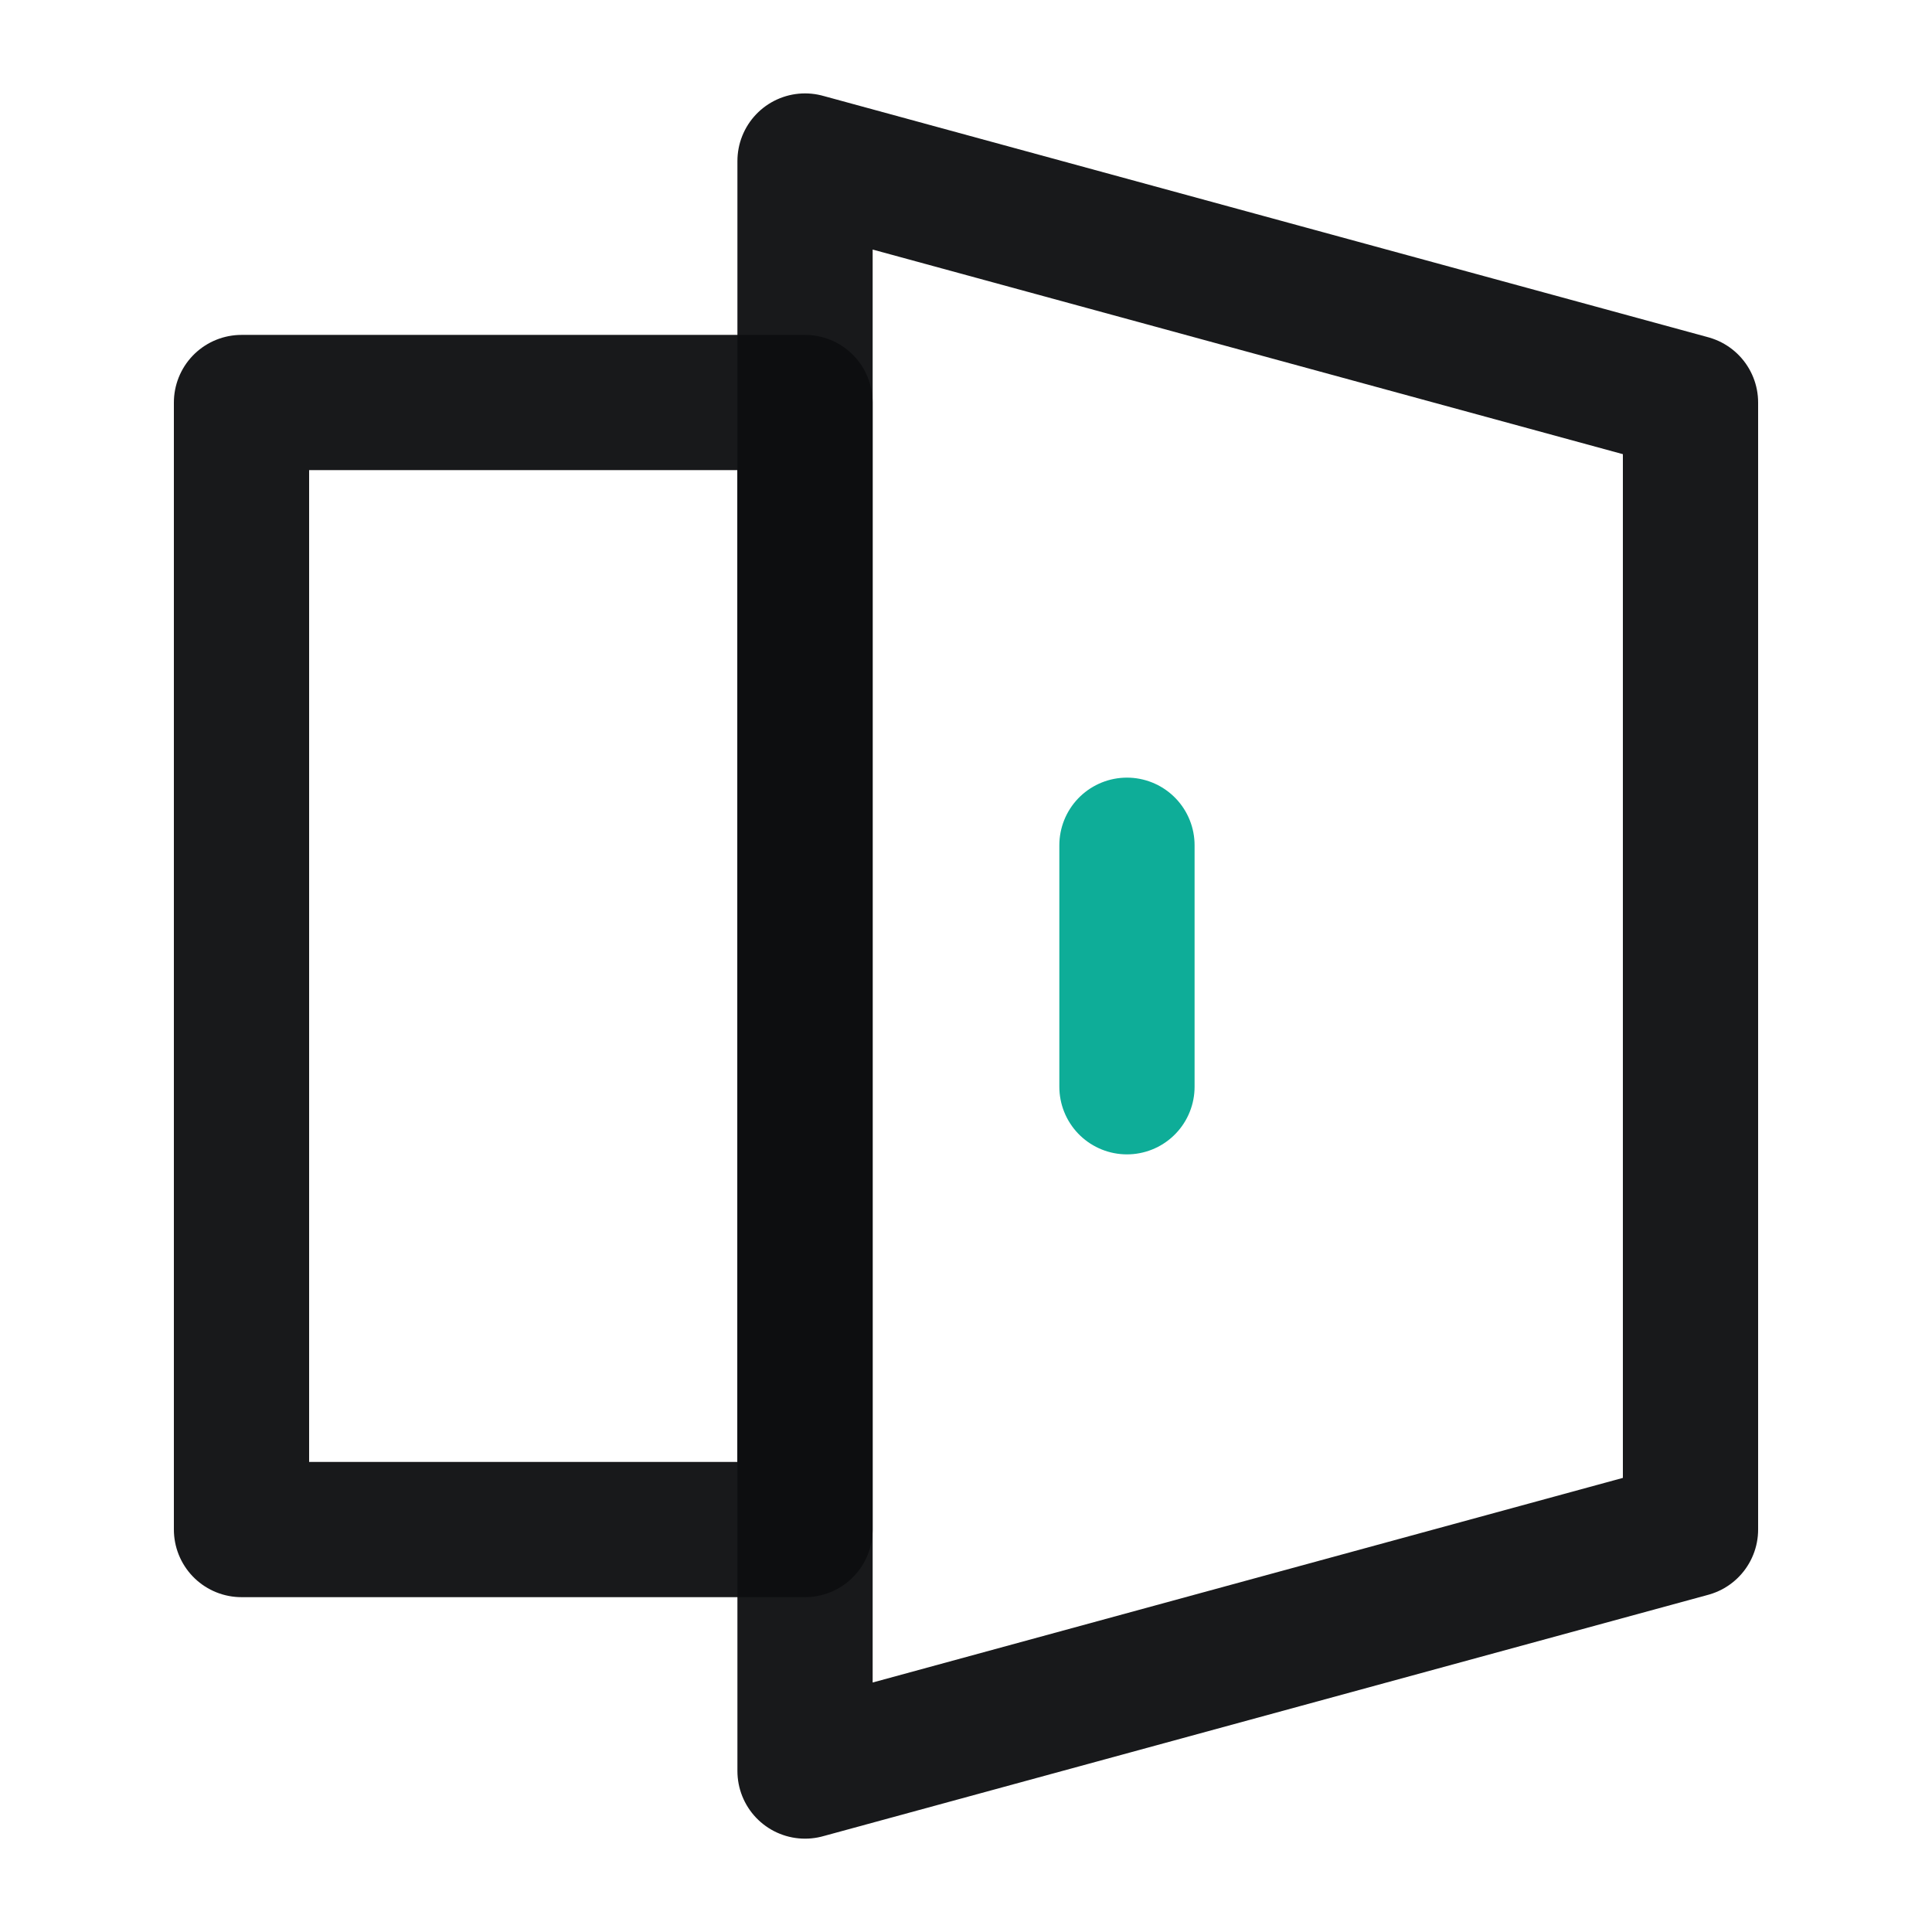 <svg width="32" height="32" viewBox="0 0 32 32" fill="none" xmlns="http://www.w3.org/2000/svg">
<g id="icon_cold_&#229;&#141;&#149;&#231;&#139;&#172;&#231;&#161;&#172;&#228;&#187;&#182;">
<path id="Vector" d="M13.334 2.667V29.334L28 25.334V6.667L13.334 2.667Z" stroke="#0D0E10" stroke-opacity="0.95" stroke-width="2.24" stroke-linejoin="round"/>
<path id="Vector_2" fill-rule="evenodd" clip-rule="evenodd" d="M4 6.667H13.333V25.334H4V6.667Z" stroke="#0D0E10" stroke-opacity="0.95" stroke-width="2.24" stroke-linecap="round" stroke-linejoin="round"/>
<path id="Vector_3" d="M18.666 14V18" stroke="#0EAD98" stroke-width="2.24" stroke-linecap="round" stroke-linejoin="round"/>
</g>
</svg>

